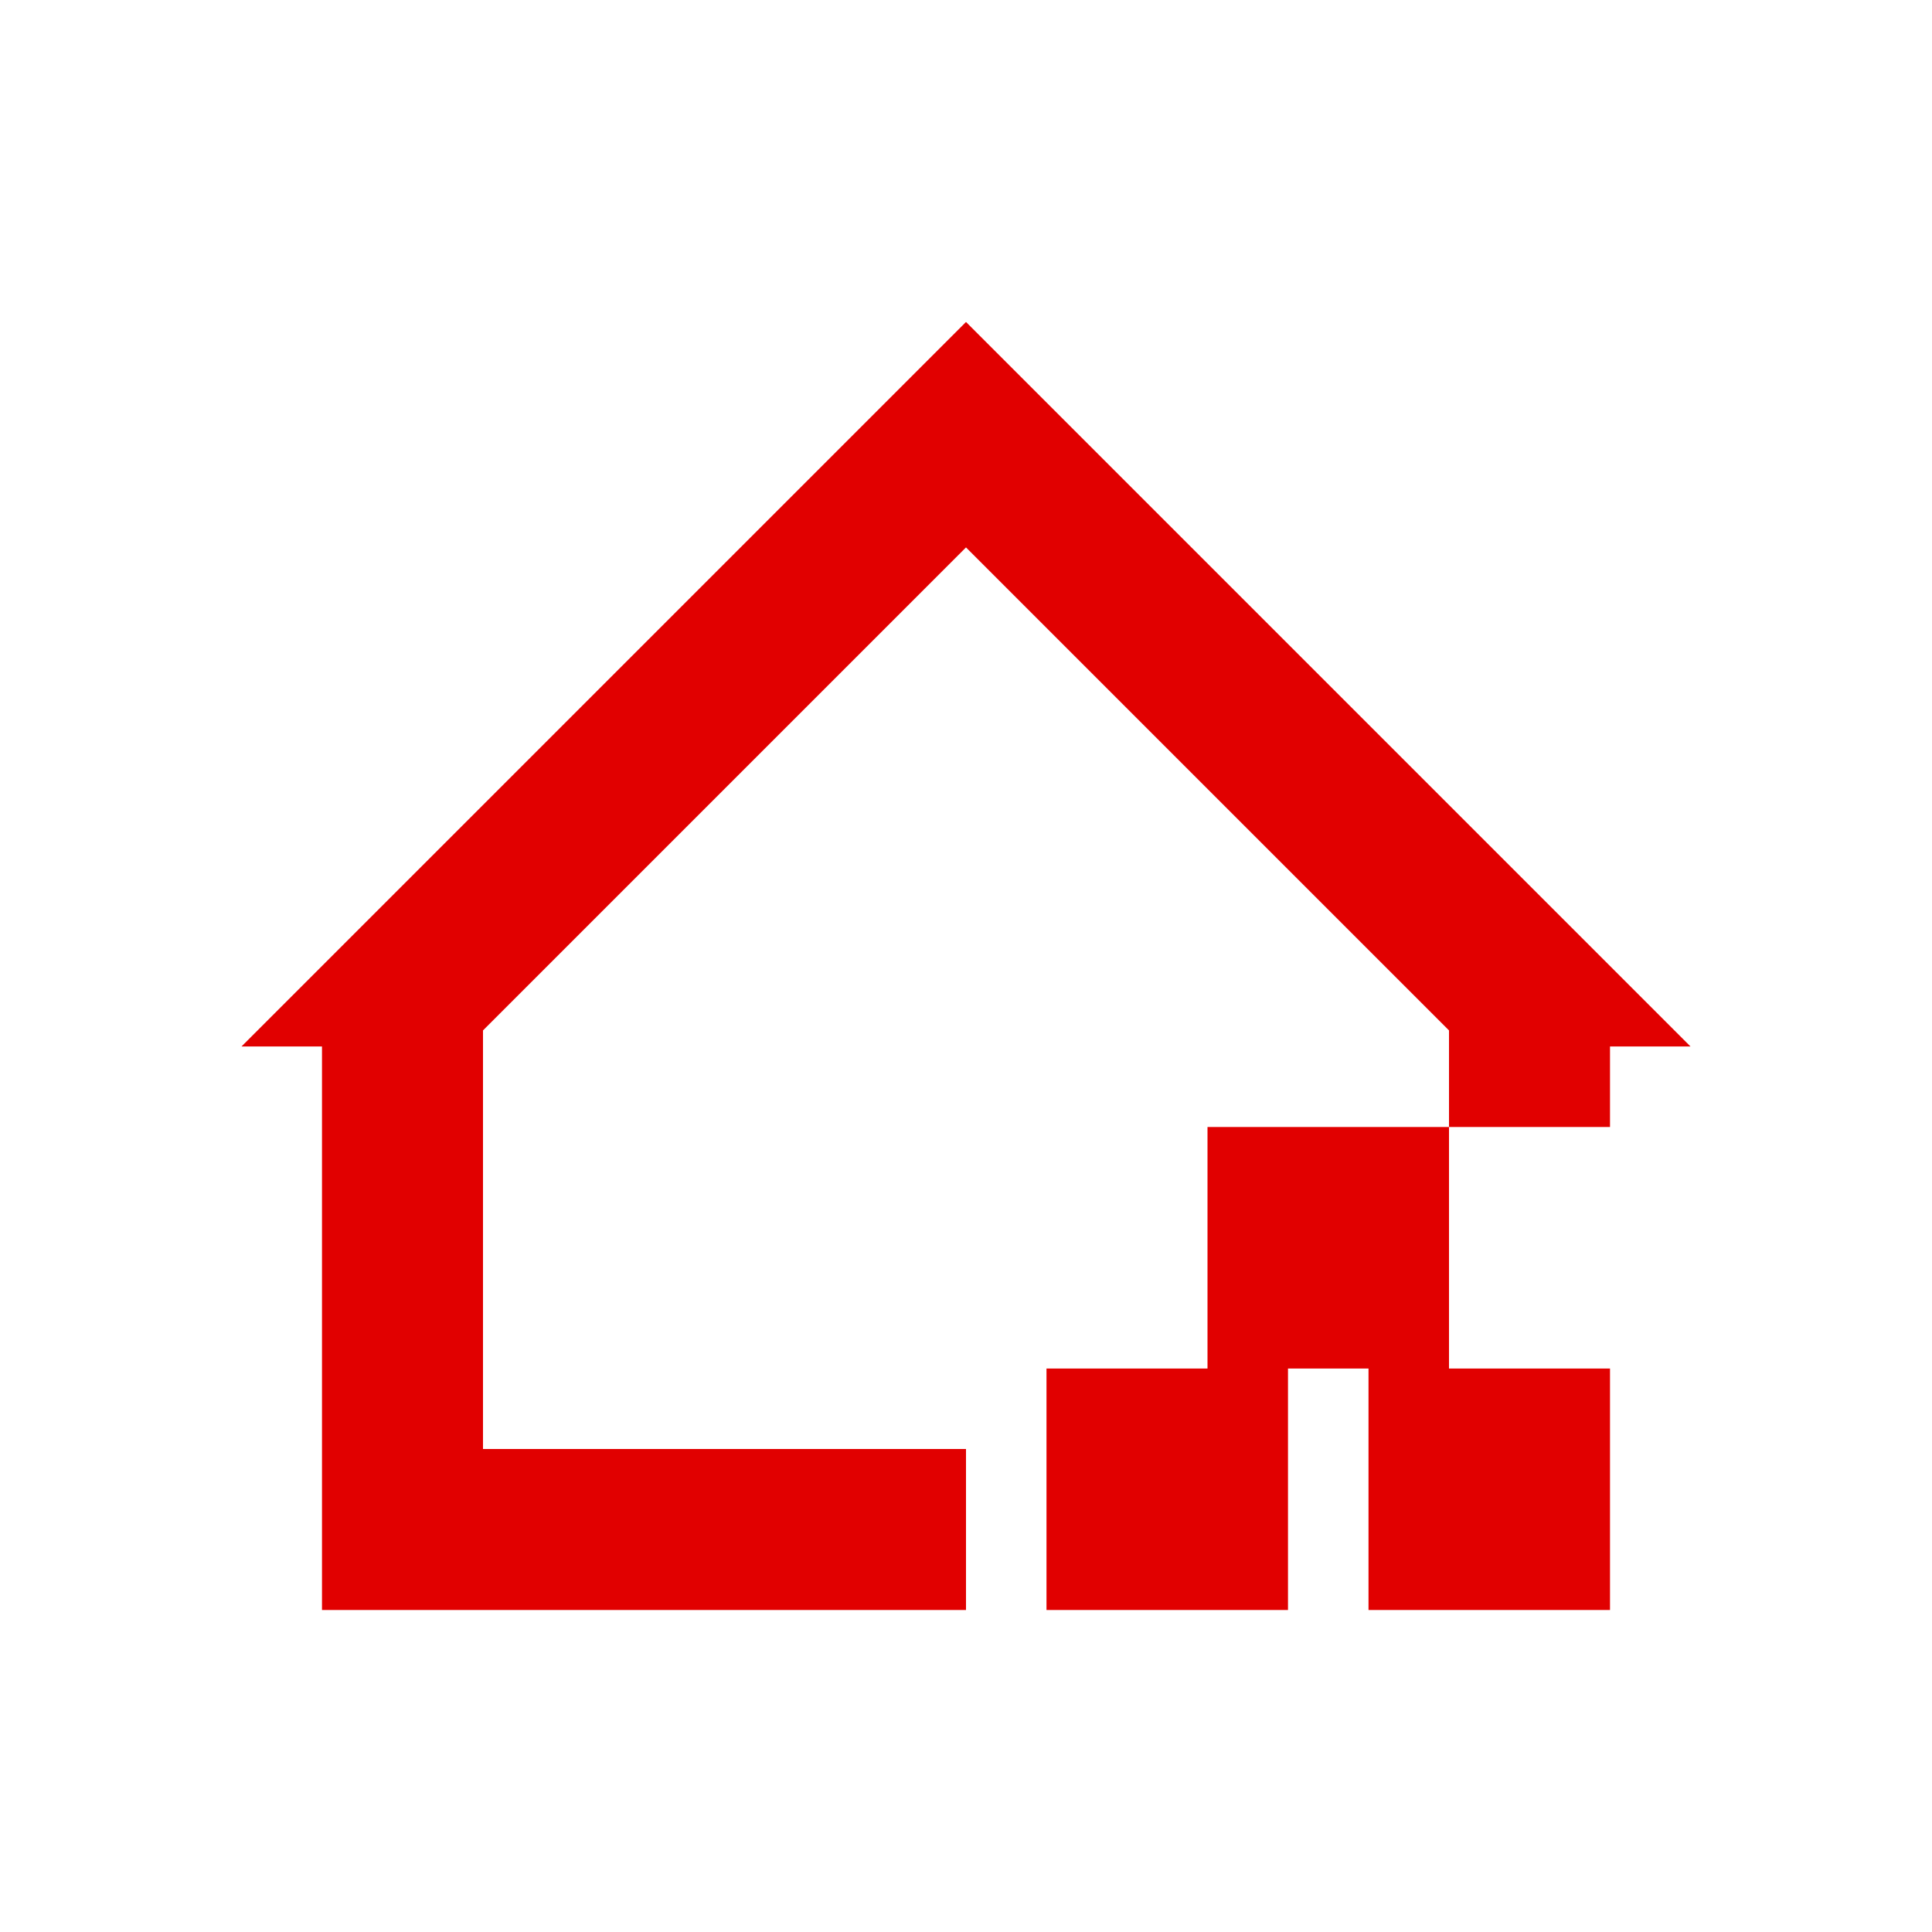 <?xml version="1.0" encoding="UTF-8"?>
<svg width="80px" height="80px" viewBox="0 0 80 80" version="1.1" xmlns="http://www.w3.org/2000/svg" xmlns:xlink="http://www.w3.org/1999/xlink">
    <!-- Generator: Sketch 62 (91390) - https://sketch.com -->
    <title>channel_icon_03</title>
    <desc>Created with Sketch.</desc>
    <g id="2844官网" stroke="none" stroke-width="1" fill="none" fill-rule="evenodd">
        <g id="渠道招商" transform="translate(-1340, -1382)">
            <g id="channel" transform="translate(360, 1212)" fill-rule="nonzero">
                <g id="编组-4备份-6" transform="translate(840, 108)">
                    <g id="仓库_库存" transform="translate(140, 62)">
                        <rect id="矩形" fill="#000000" opacity="0" x="0" y="0" width="80" height="80"></rect>
                        <path d="M50,56.667 L50,46.667 L60,46.667 L60,56.667 L66.667,56.667 L66.667,66.667 L56.667,66.667 L56.667,56.667 L53.333,56.667 L53.333,66.667 L43.333,66.667 L43.333,56.667 L50,56.667 L50,56.667 Z M66.667,46.667 L60,46.667 L60,42.667 L40,22.667 L20,42.667 L20,60 L40,60 L40,66.667 L13.333,66.667 L13.333,43.333 L10,43.333 L40,13.333 L70,43.333 L66.667,43.333 L66.667,46.667 Z" id="形状" fill="#E10000"></path>
                    </g>
                </g>
            </g>
            <g id="切片" transform="translate(500, 1382)"></g>
        </g>
    </g>
</svg>